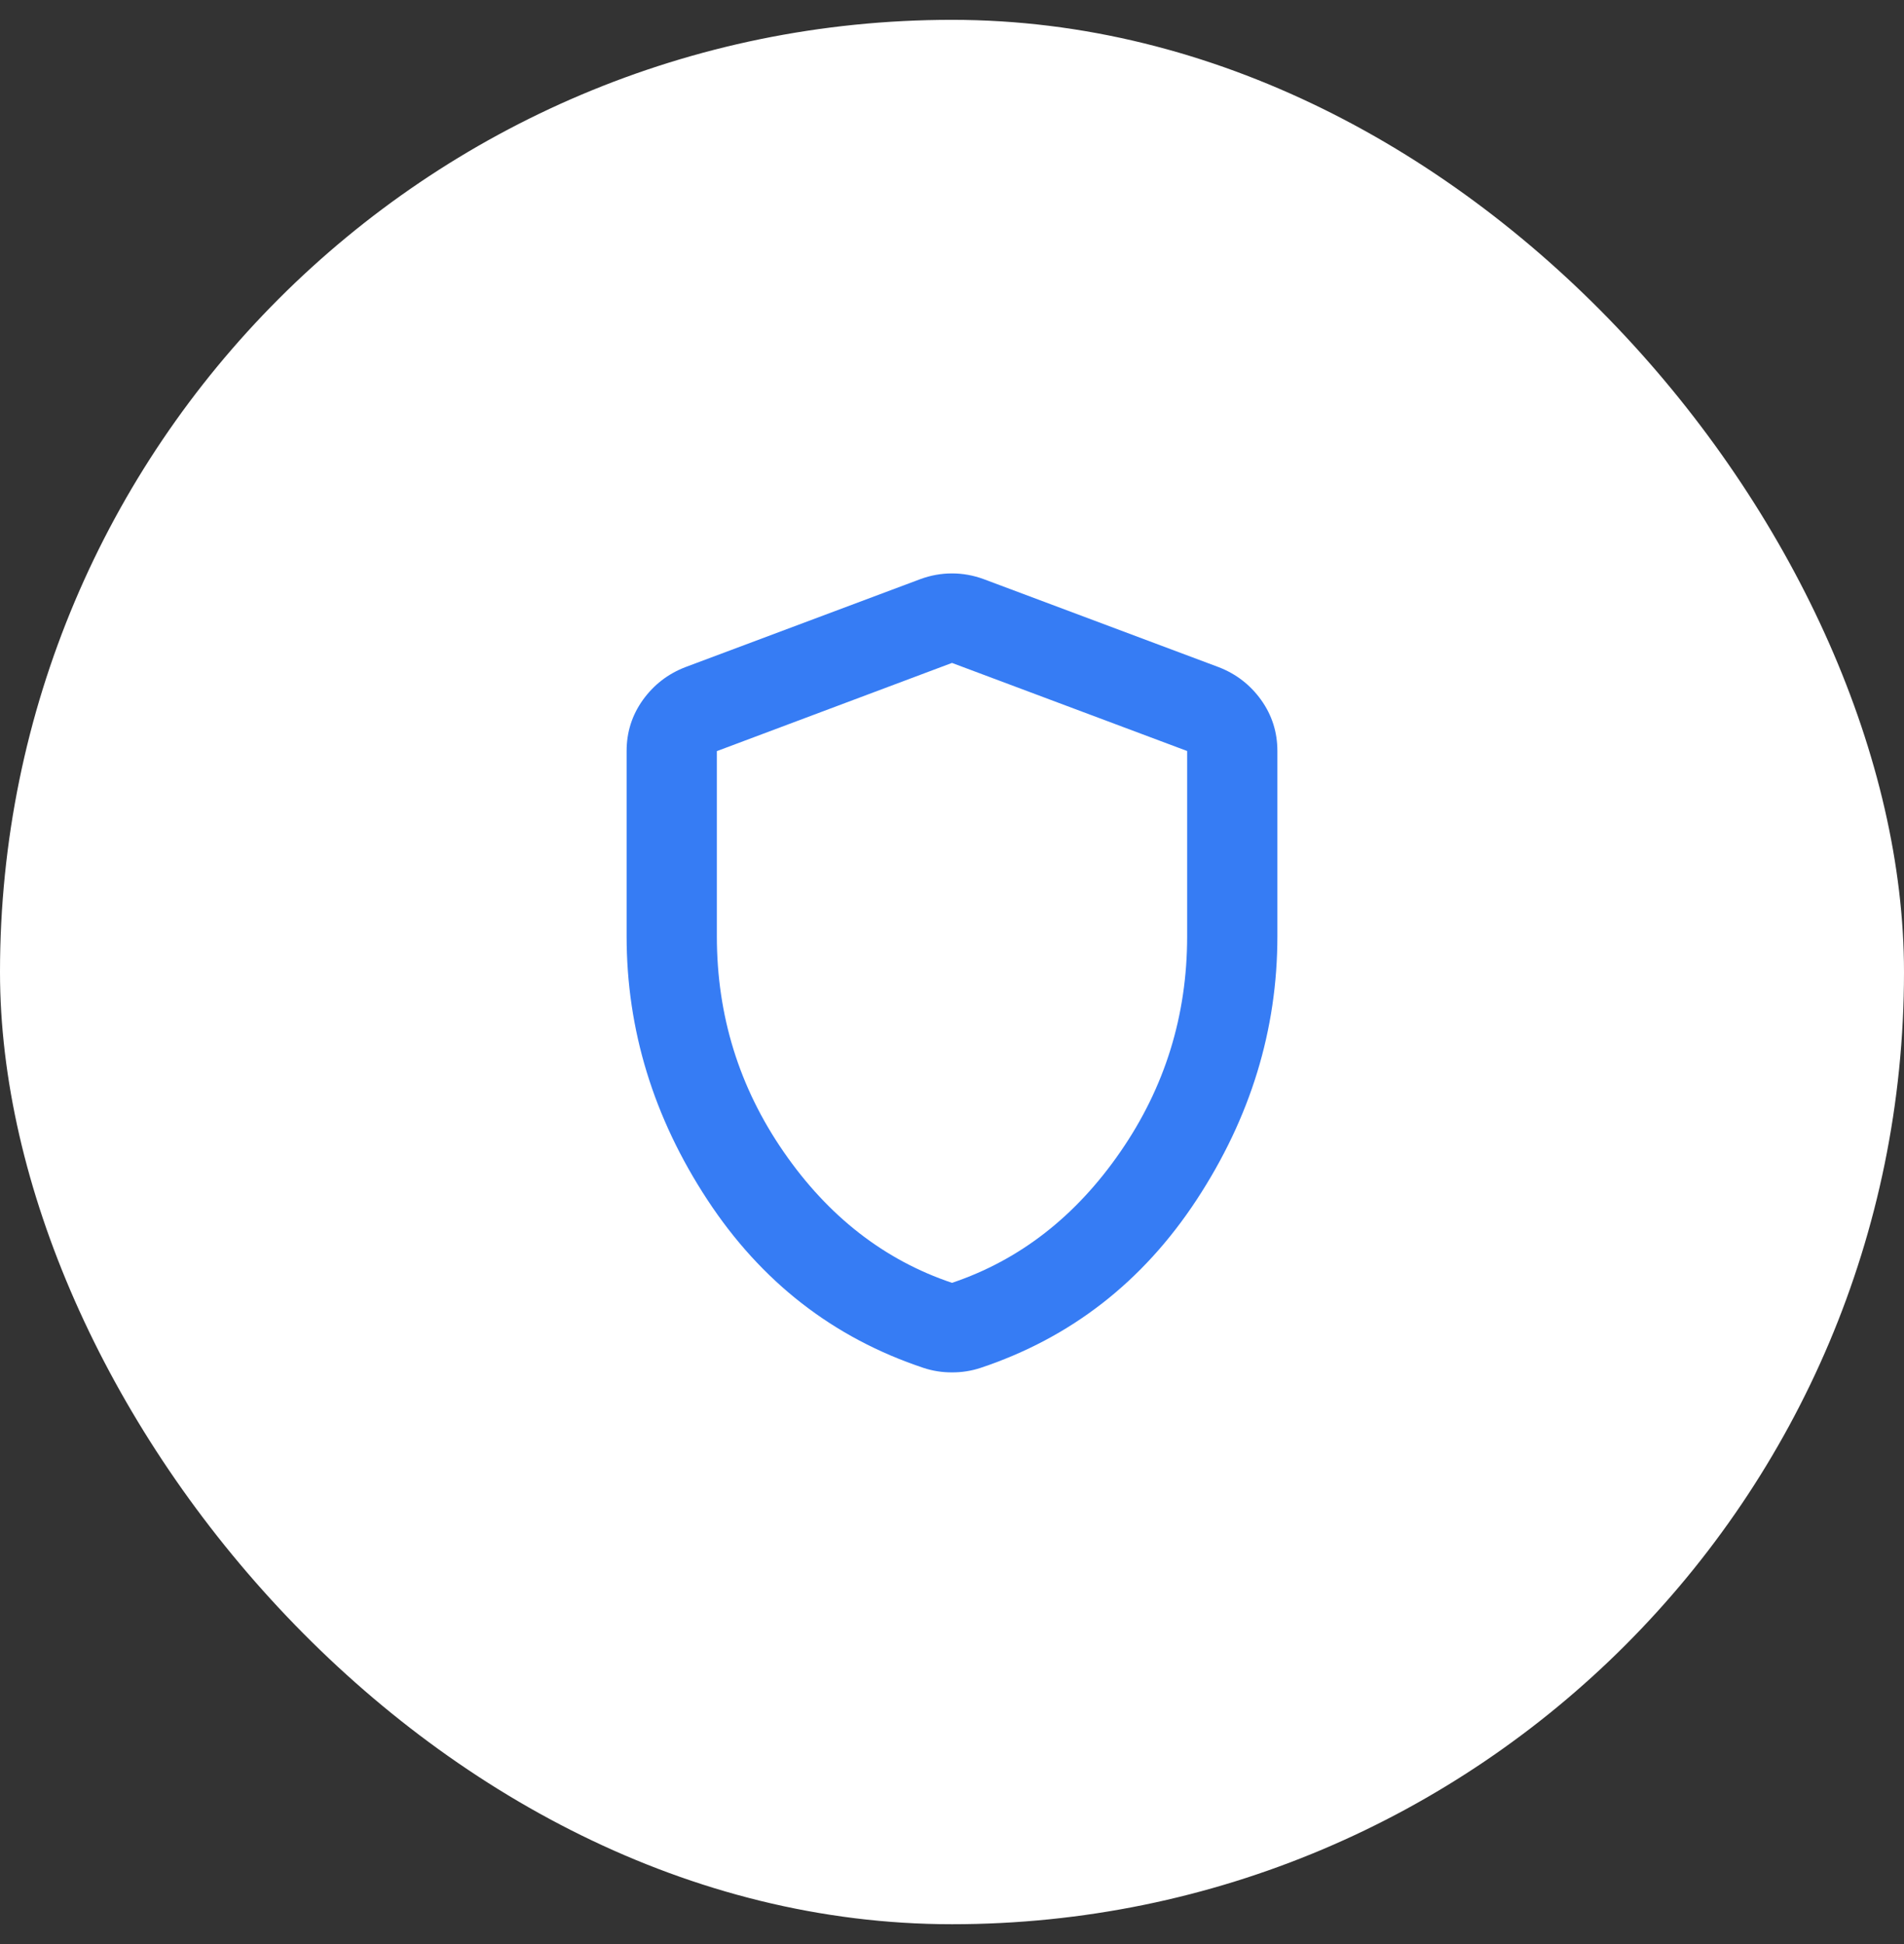 <?xml version="1.0" encoding="UTF-8"?> <svg xmlns="http://www.w3.org/2000/svg" width="48" height="49" viewBox="0 0 48 49" fill="none"><rect x="0" y="0" width="48" height="49" fill="#333333" stroke="none"/><rect y="0.5" width="48" height="48" rx="24" fill="white"></rect><mask id="mask0_201_1452" style="mask-type:alpha" maskUnits="userSpaceOnUse" x="12" y="12" width="24" height="25"><rect x="12" y="12.5" width="24" height="24" fill="#D9D9D9"></rect></mask><g mask="url(#mask0_201_1452)"><path d="M24 34.591C23.871 34.591 23.749 34.582 23.633 34.563C23.517 34.545 23.401 34.517 23.285 34.479C21.007 33.721 19.19 32.308 17.832 30.239C16.475 28.17 15.797 25.957 15.797 23.6V18.929C15.797 18.452 15.934 18.024 16.207 17.642C16.481 17.261 16.837 16.986 17.276 16.816L23.204 14.596C23.466 14.5 23.731 14.453 24 14.453C24.269 14.453 24.534 14.5 24.796 14.596L30.724 16.816C31.163 16.986 31.519 17.261 31.793 17.642C32.066 18.024 32.203 18.452 32.203 18.929V23.6C32.203 25.957 31.525 28.17 30.168 30.239C28.81 32.308 26.993 33.721 24.715 34.479C24.599 34.517 24.483 34.545 24.367 34.563C24.251 34.582 24.129 34.591 24 34.591ZM24 32.334C25.706 31.76 27.12 30.66 28.243 29.034C29.367 27.408 29.928 25.598 29.928 23.603V18.929L24 16.709L18.072 18.932V23.6C18.072 25.597 18.633 27.408 19.757 29.034C20.88 30.66 22.294 31.76 24 32.334Z" fill="#367CF4"></path></g></svg> 